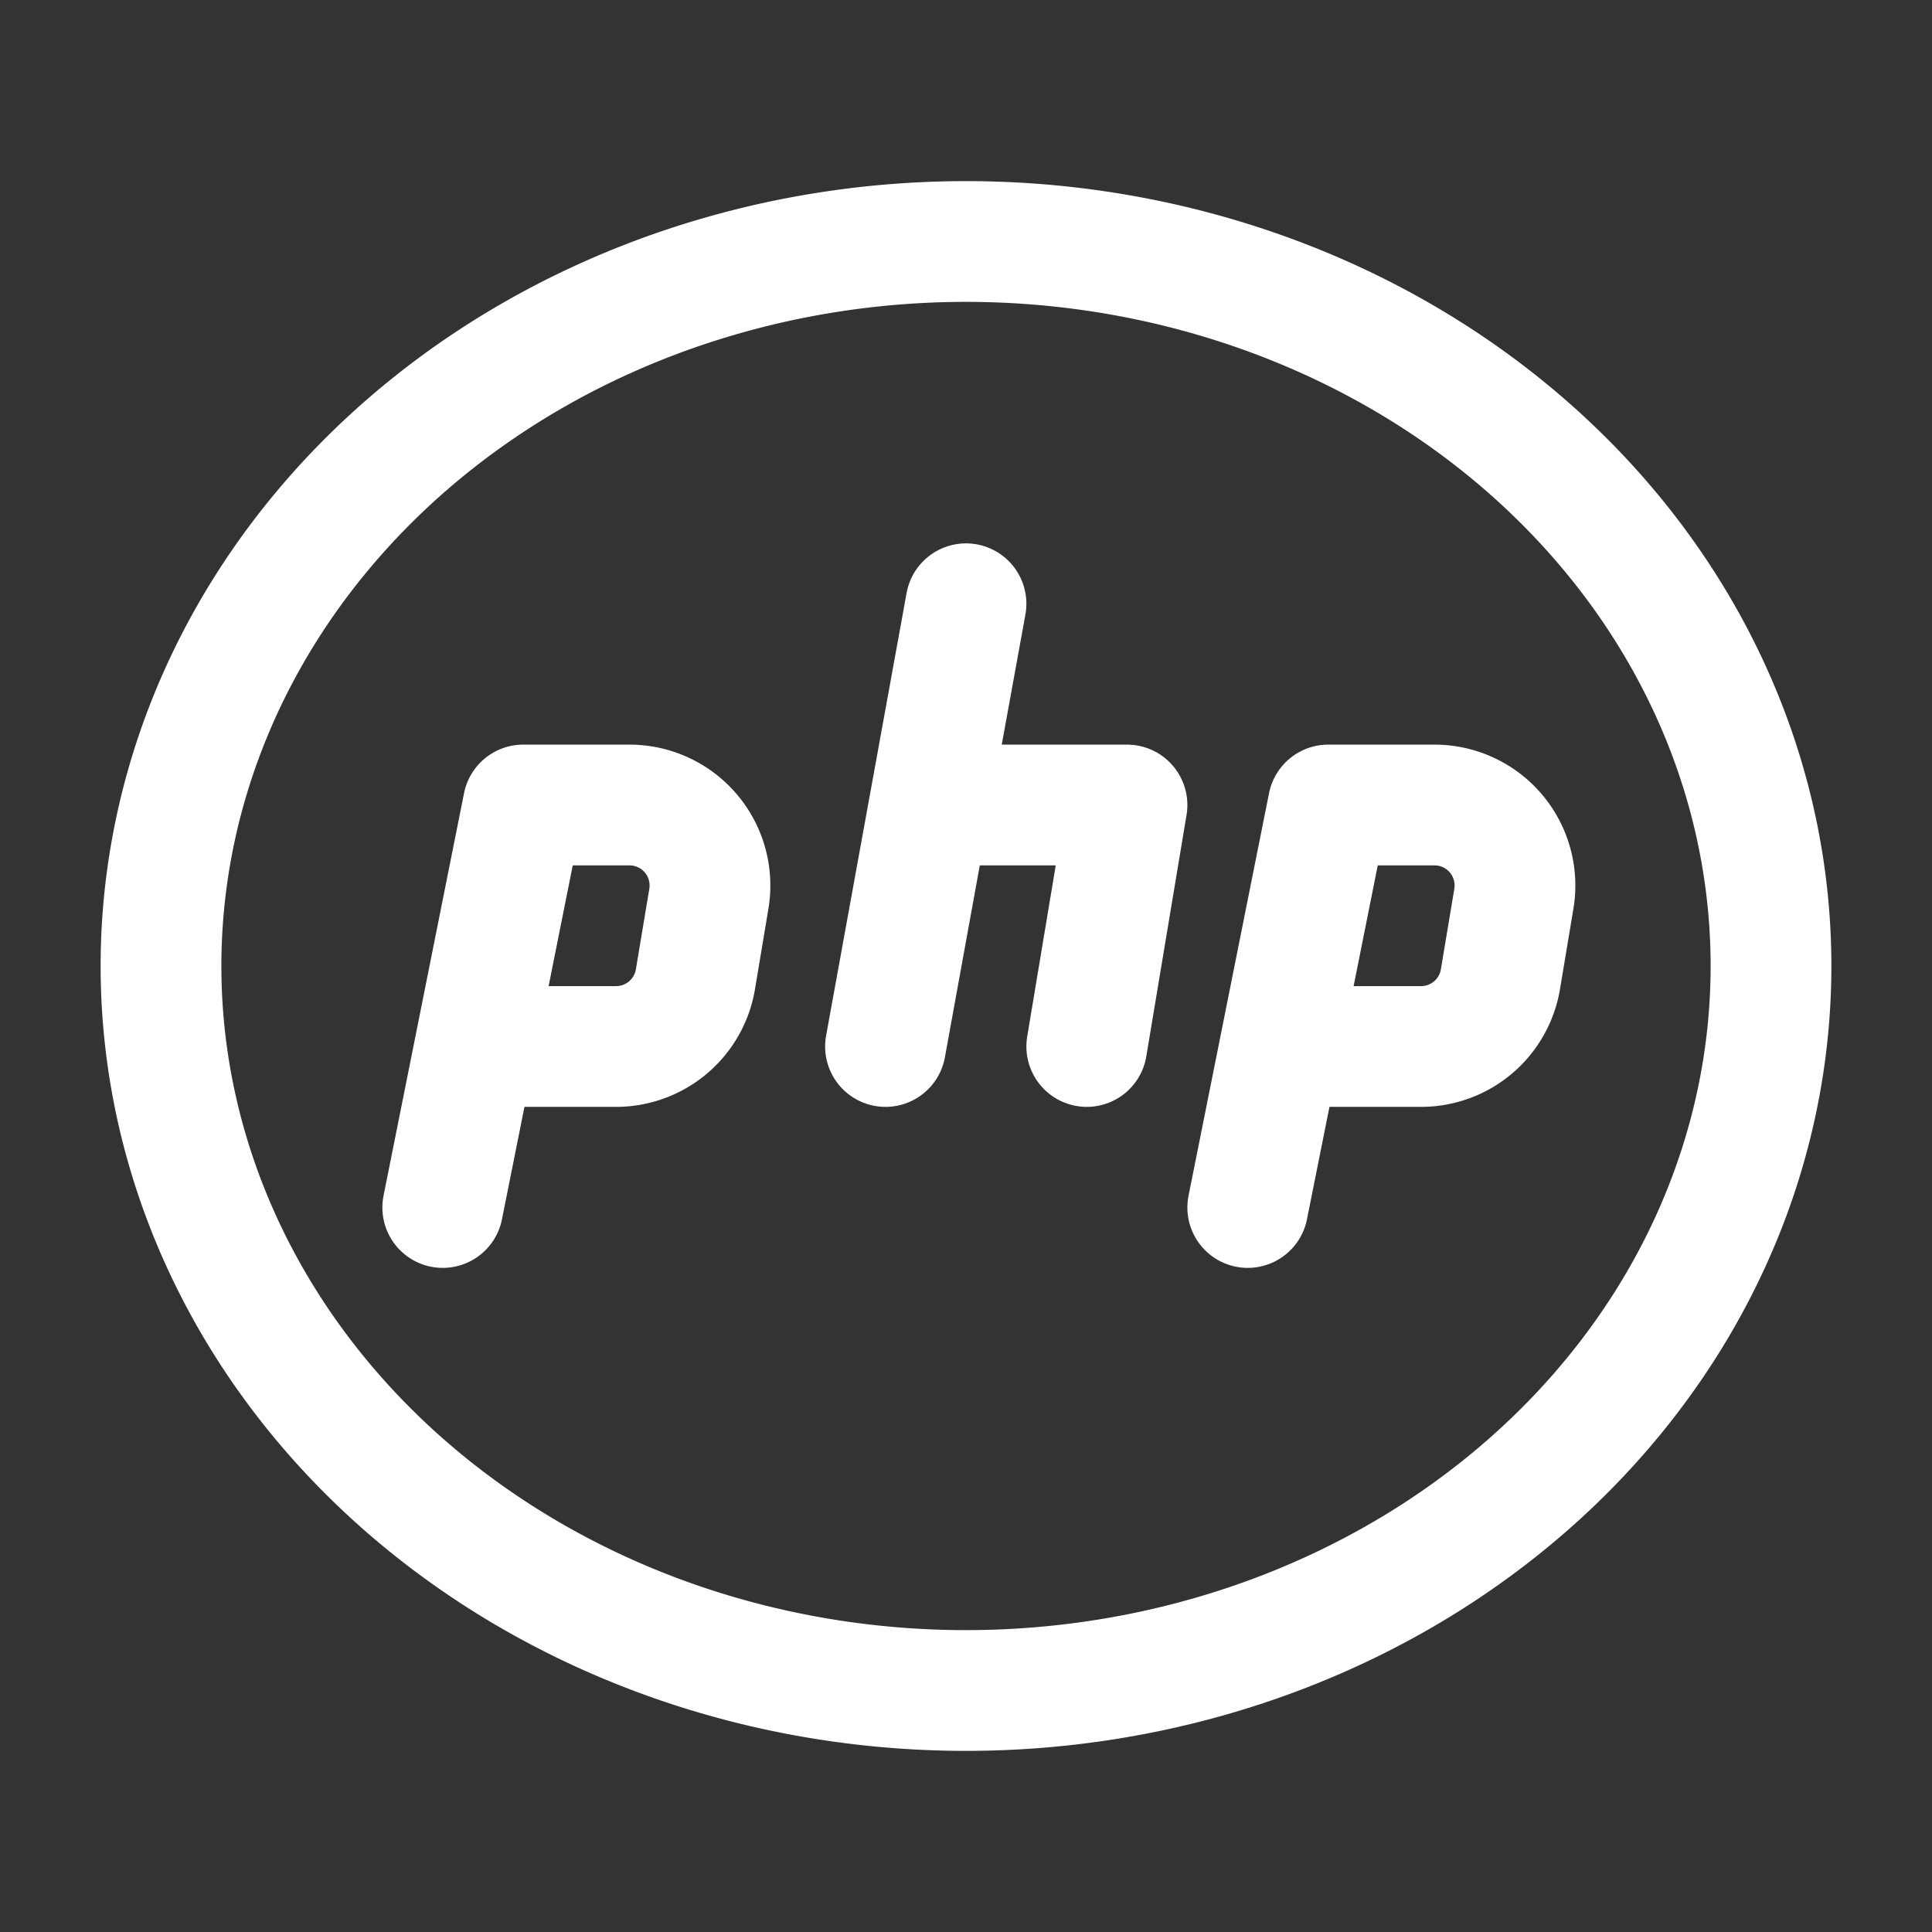 <svg xmlns="http://www.w3.org/2000/svg" class="icon icon-tabler icon-tabler-brand-php" width="100" height="100" viewBox="0 0 24 24" stroke-width="1.5" stroke="#FFF" fill="none" stroke-linecap="round" stroke-linejoin="round">
    <rect x="0" y="0" width="24" height="24" fill="#333333" stroke="none"/>
    <path stroke="none" d="M0 0h24v24H0z" fill="none"/>
    <path d="M12 12m-10 0a10 9 0 1 0 20 0a10 9 0 1 0 -20 0" />
    <path d="M5.5 15l.395 -1.974l.605 -3.026h1.32a1 1 0 0 1 .986 1.164l-.167 1a1 1 0 0 1 -.986 .836h-1.653" />
    <path d="M15.5 15l.395 -1.974l.605 -3.026h1.32a1 1 0 0 1 .986 1.164l-.167 1a1 1 0 0 1 -.986 .836h-1.653" />
    <path d="M12 7.5l-1 5.5" />
    <path d="M11.6 10h2.4l-.5 3" />
</svg>